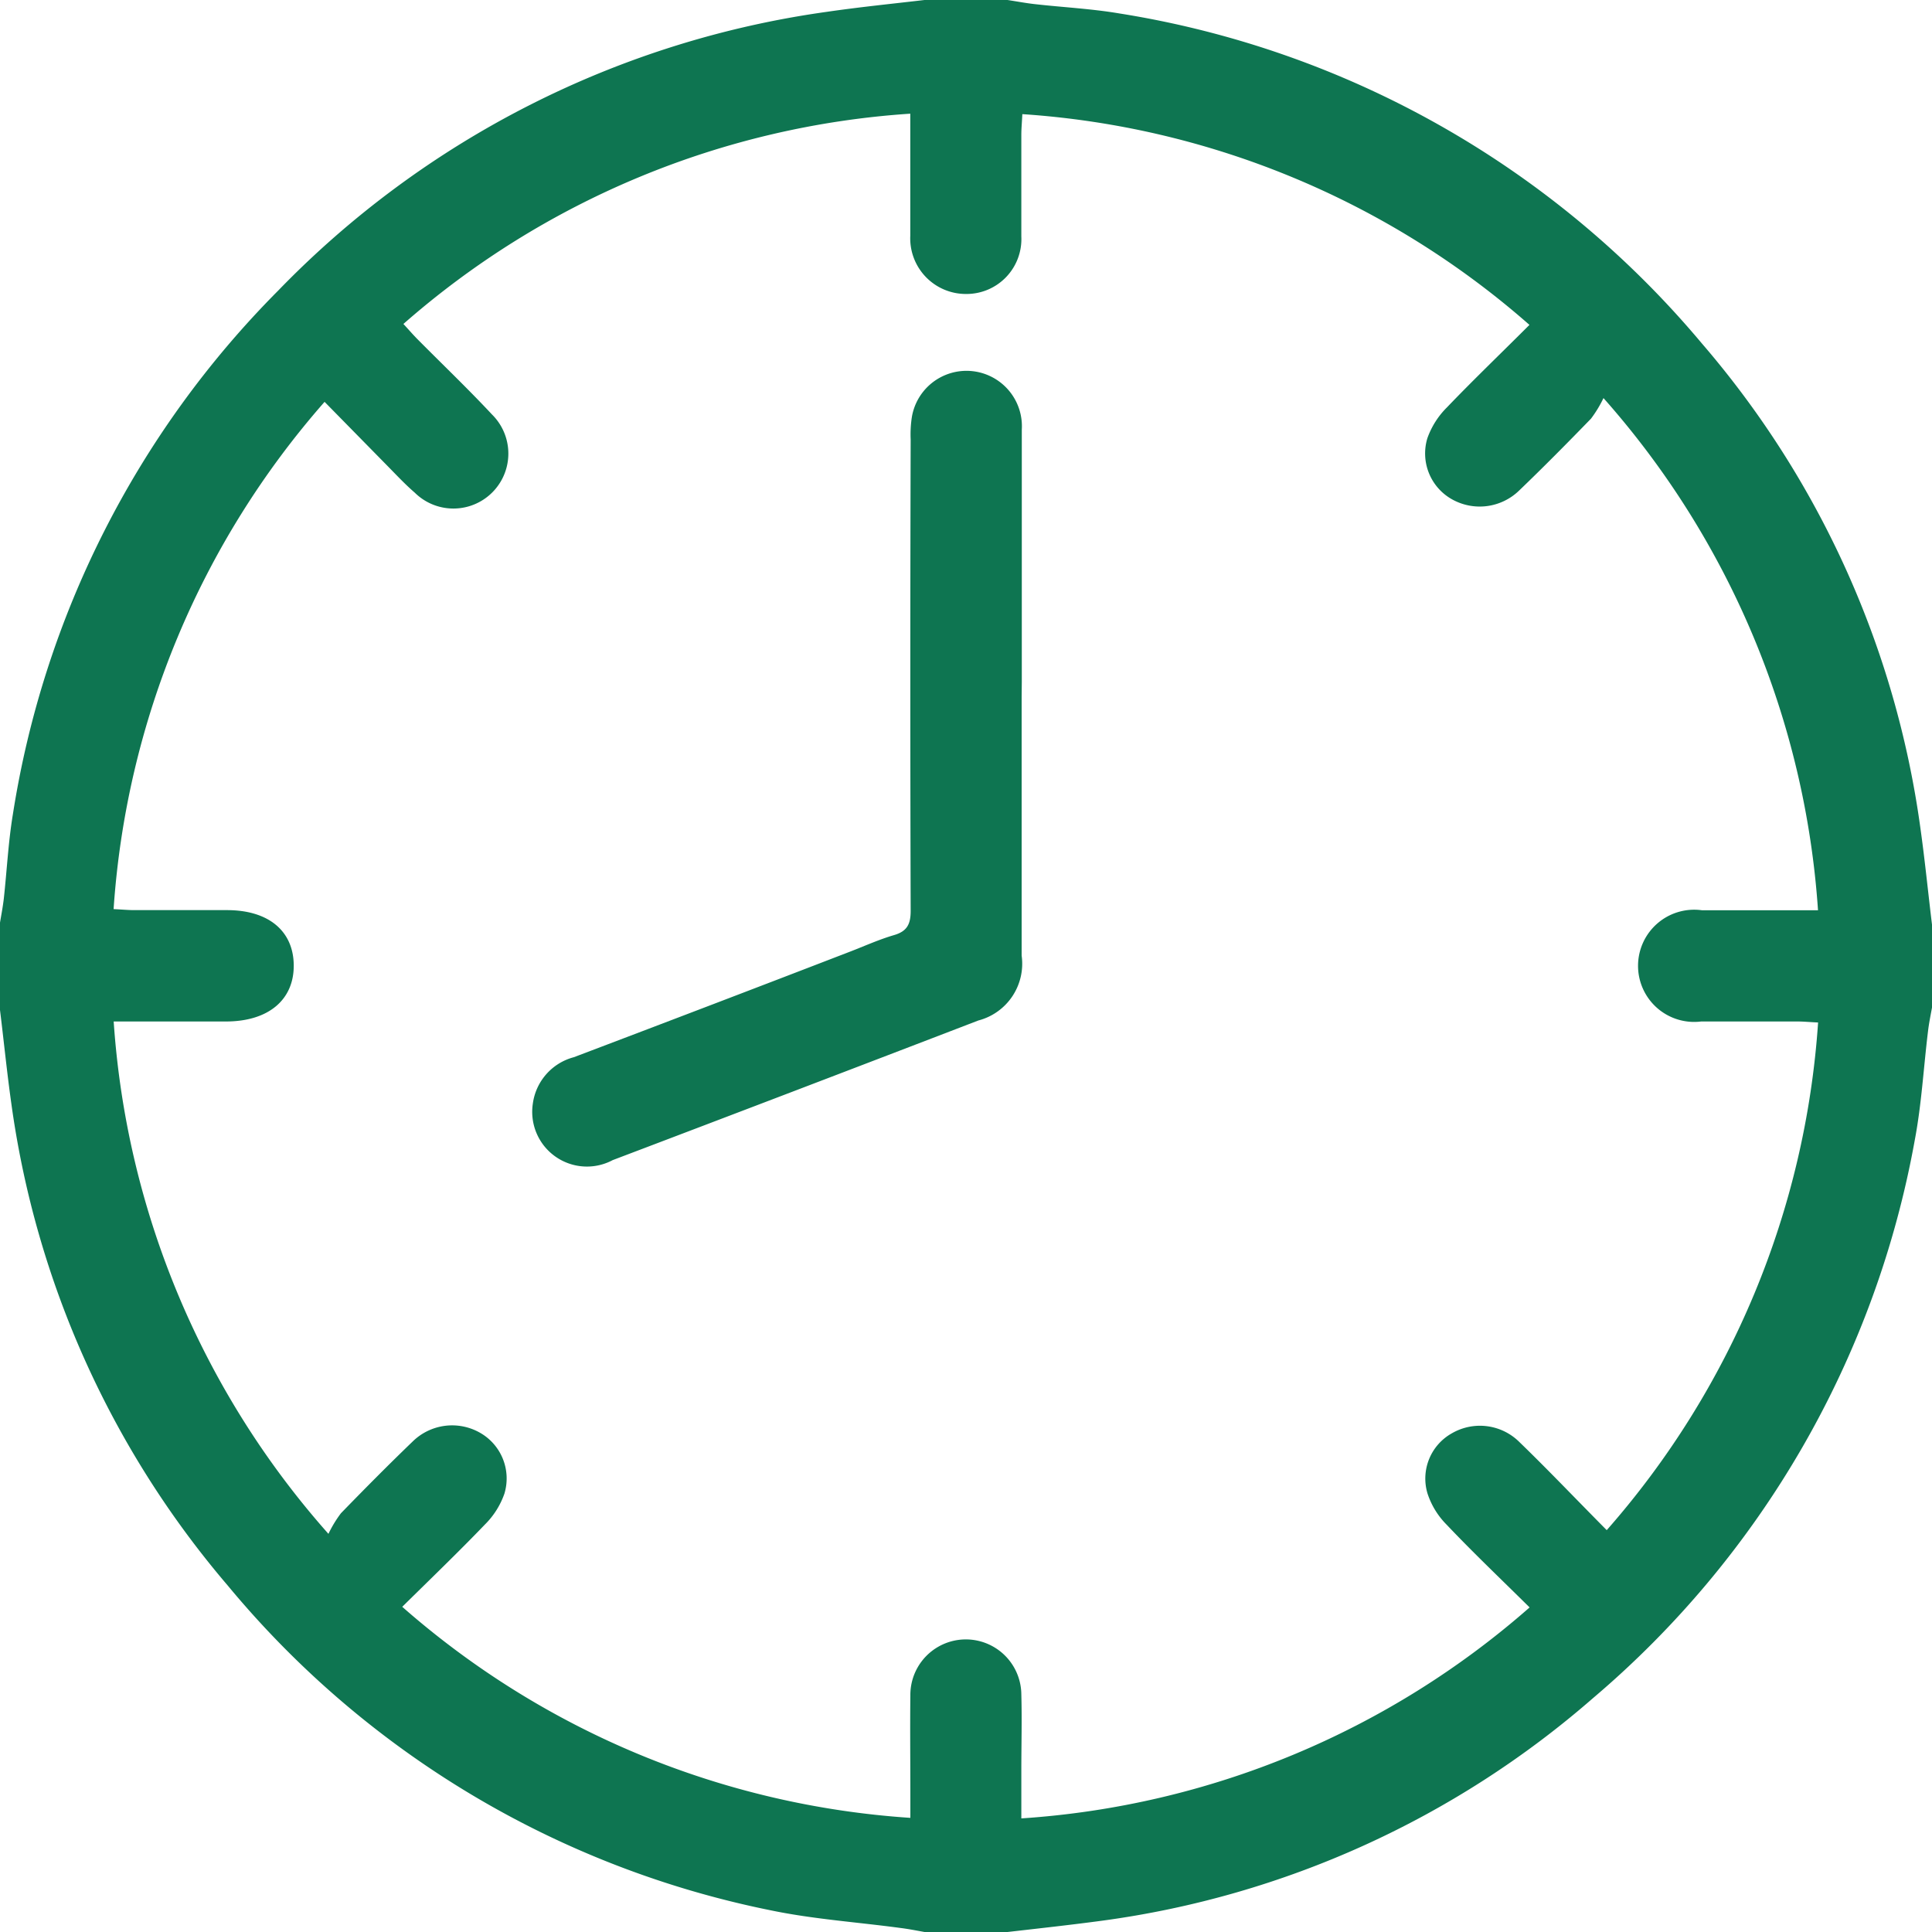 <svg id="Camada_2" data-name="Camada 2" xmlns="http://www.w3.org/2000/svg" width="25" height="25" viewBox="0 0 25 25">
  <g id="Camada_1" data-name="Camada 1">
    <path id="Caminho_219125" data-name="Caminho 219125" d="M11.963,0h1.074c.12.018.239.041.359.054.363.041.729.059,1.089.12a12.364,12.364,0,0,1,7.537,4.27,12.123,12.123,0,0,1,2.827,6.265c.059.418.1.837.151,1.255v1.074c-.018.1-.04.206-.052.31-.057.467-.083.94-.17,1.4a12.337,12.337,0,0,1-4.166,7.227,12.13,12.13,0,0,1-6.345,2.878c-.409.055-.819.1-1.229.147H11.963c-.1-.018-.206-.039-.31-.052-.562-.076-1.133-.114-1.687-.23a12.271,12.271,0,0,1-7.018-4.2,12.148,12.148,0,0,1-2.8-6.228c-.059-.417-.1-.835-.152-1.253V11.963c.018-.111.04-.221.053-.333.04-.363.058-.732.117-1.089A12.3,12.3,0,0,1,3.6,3.76a12.232,12.232,0,0,1,7.1-3.607C11.125.091,11.545.049,11.963,0Zm8.828,19.8a11.072,11.072,0,0,0,2.735-6.569c-.109-.005-.188-.013-.268-.013H22.013a.726.726,0,1,1,.012-1.439h1.5a11.119,11.119,0,0,0-2.776-6.628,1.532,1.532,0,0,1-.162.267c-.306.315-.615.628-.932.932a.732.732,0,0,1-.859.115.68.68,0,0,1-.326-.794,1.062,1.062,0,0,1,.254-.4c.342-.357.7-.7,1.067-1.067a11.048,11.048,0,0,0-6.562-2.727c-.005.107-.013.187-.013.266,0,.439,0,.879,0,1.318a.71.71,0,0,1-.71.743.72.72,0,0,1-.727-.752c0-.146,0-.293,0-.439V1.471A11.044,11.044,0,0,0,5.22,4.192c.077.083.129.144.185.2.321.324.651.639.962.972a.71.71,0,0,1-1,1.011c-.123-.106-.235-.226-.349-.342L4.2,5.2a11.068,11.068,0,0,0-2.73,6.564c.109.005.188.013.268.013h1.2c.537,0,.86.27.863.714s-.324.726-.875.727H1.471A11.113,11.113,0,0,0,4.25,19.848a1.542,1.542,0,0,1,.162-.267c.306-.315.615-.627.932-.932a.729.729,0,0,1,.857-.115.68.68,0,0,1,.326.794,1.049,1.049,0,0,1-.253.4c-.342.356-.7.7-1.069,1.064a11.066,11.066,0,0,0,6.575,2.731v-.293c0-.432-.005-.863,0-1.294a.718.718,0,1,1,1.436-.008c.009.325,0,.651,0,.977v.625A11.068,11.068,0,0,0,19.793,20.8c-.376-.372-.735-.713-1.074-1.071a1.021,1.021,0,0,1-.248-.406.671.671,0,0,1,.316-.776.724.724,0,0,1,.876.115C20.034,19.021,20.394,19.4,20.791,19.8Z" fill="#0E7551"/>
    <path id="Caminho_219126" data-name="Caminho 219126" d="M13.22,9.021v3.344a.759.759,0,0,1-.56.84q-2.365.909-4.732,1.807a.708.708,0,0,1-1.033-.732.721.721,0,0,1,.531-.6c1.184-.449,2.366-.9,3.548-1.356.2-.076.391-.164.592-.223.171-.049.218-.141.218-.315q-.009-3.051,0-6.1a1.48,1.48,0,0,1,.016-.293.717.717,0,0,1,1.422.168c0,1.09,0,2.18,0,3.271Z" fill="#0E7551"/>
  </g>
</svg>

